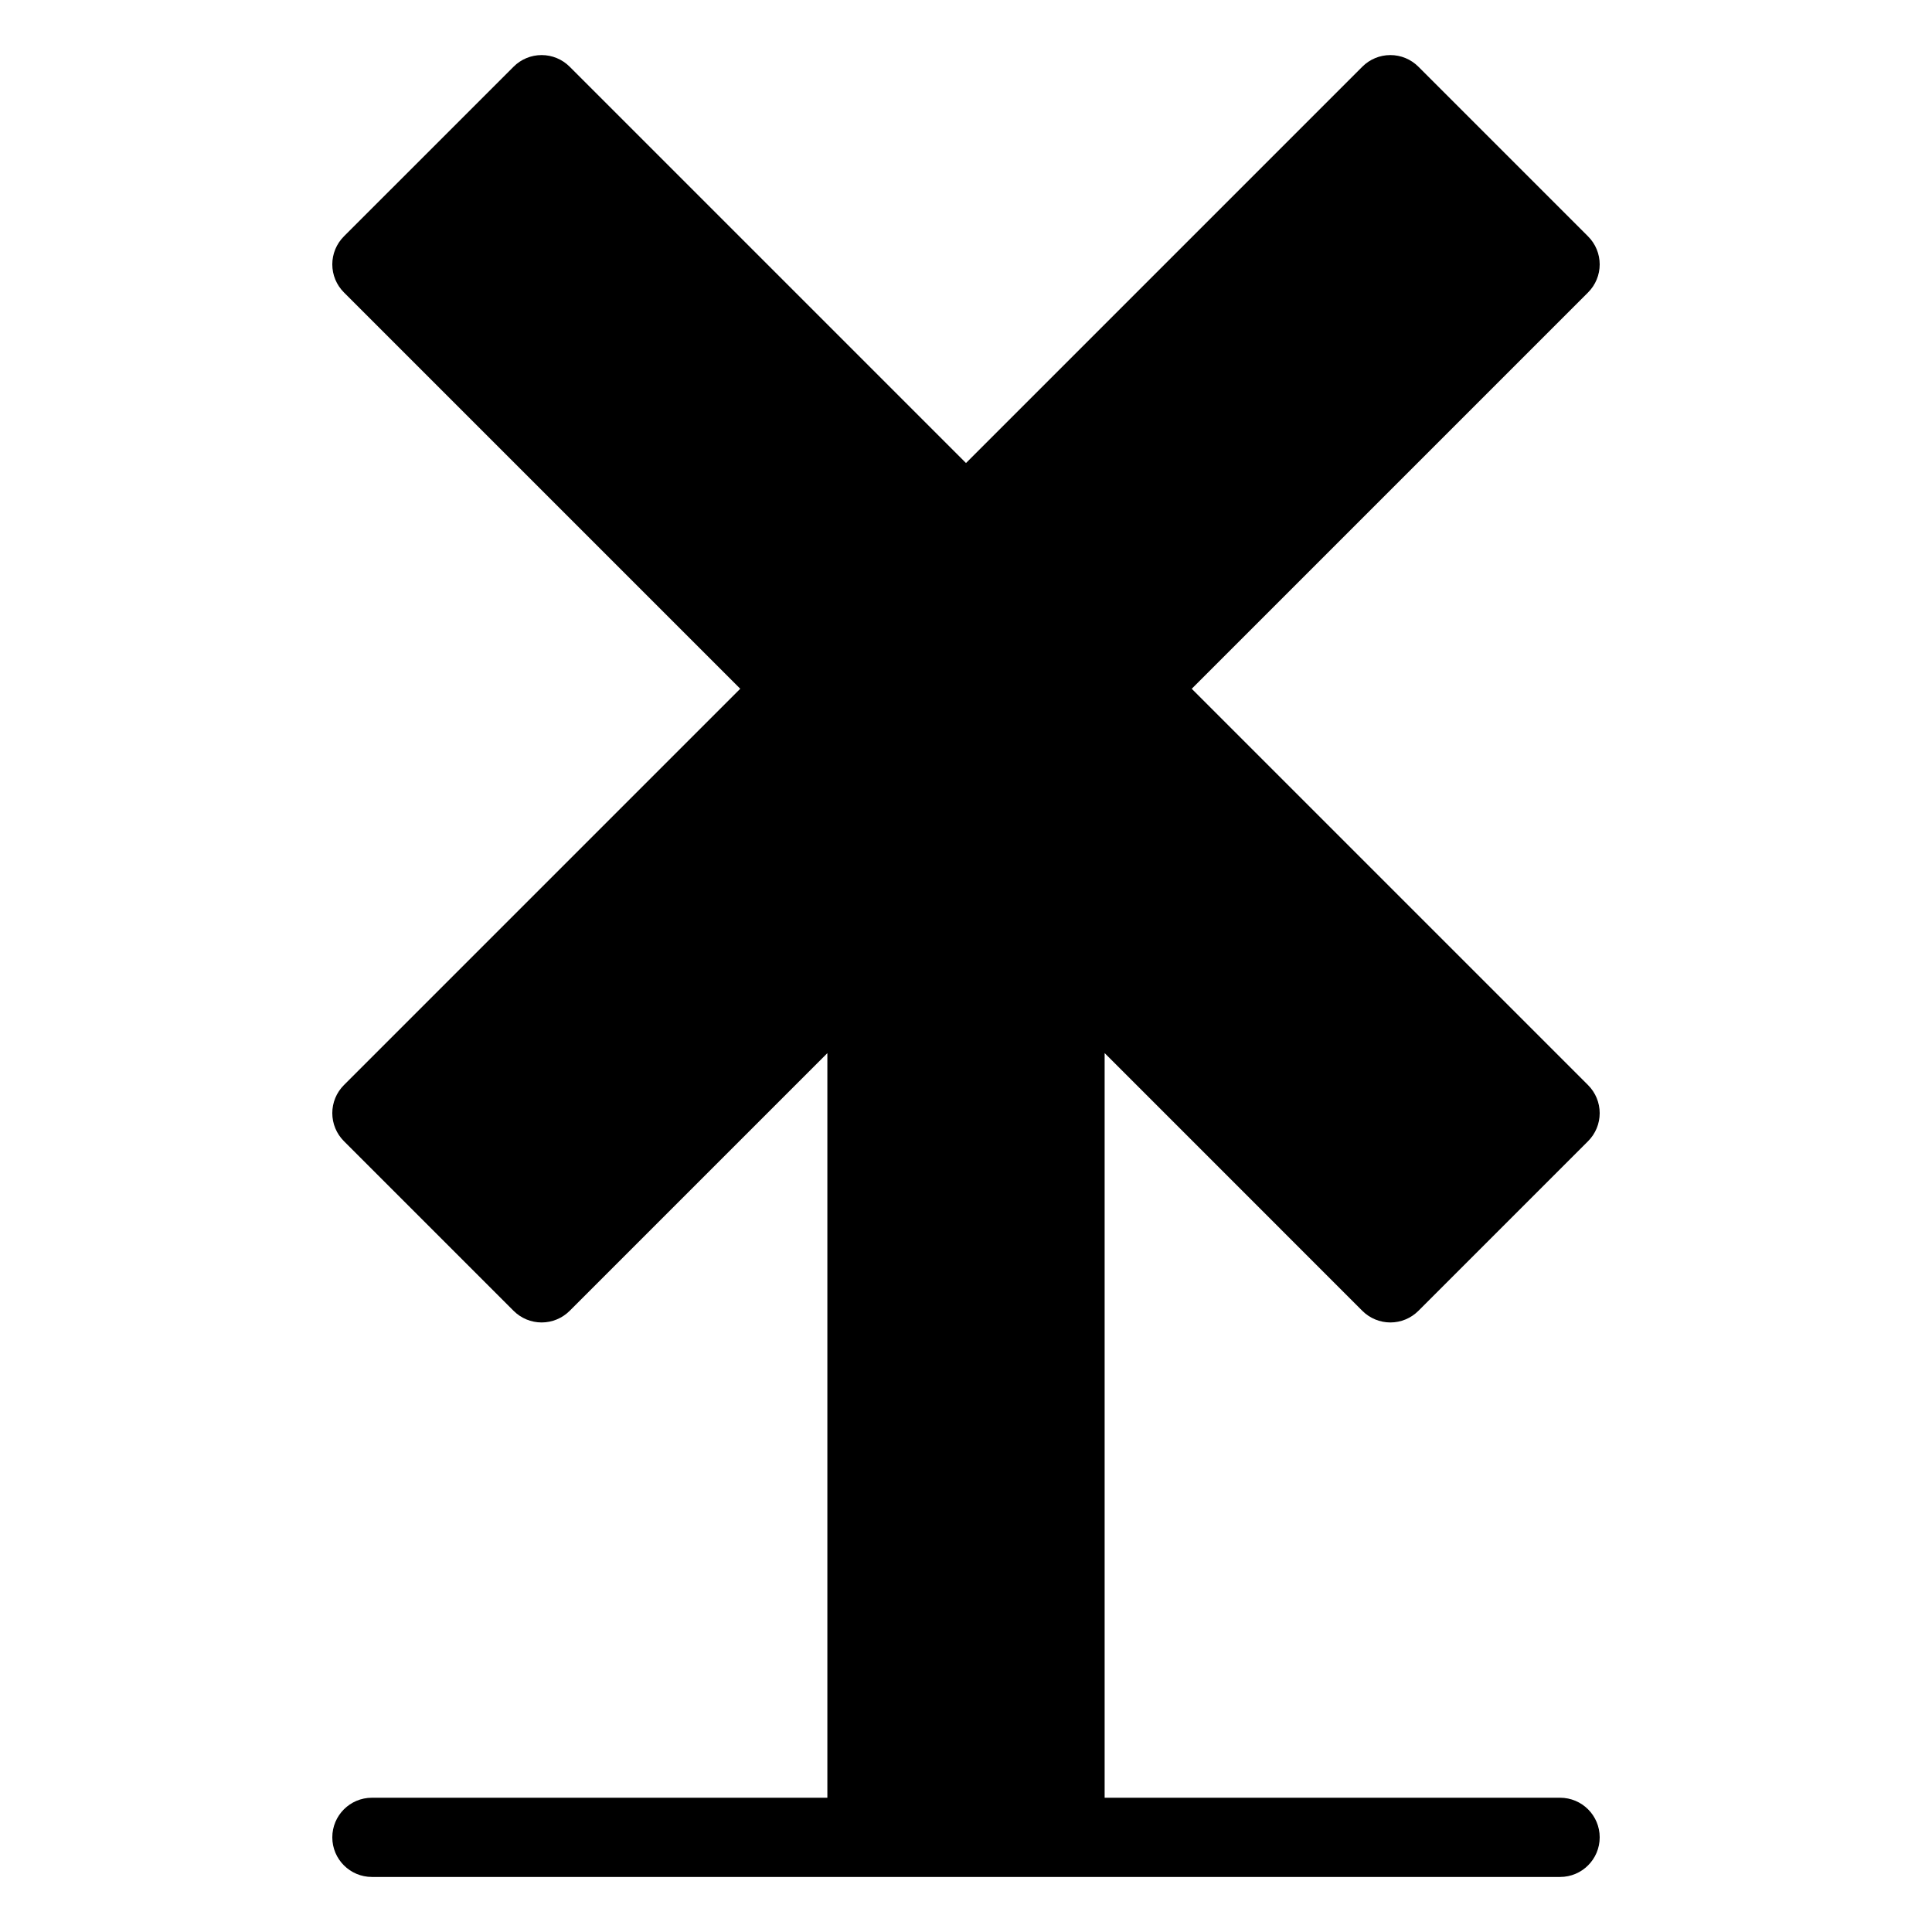 <?xml version="1.0" encoding="UTF-8"?>
<!-- Uploaded to: ICON Repo, www.svgrepo.com, Generator: ICON Repo Mixer Tools -->
<svg fill="#000000" width="800px" height="800px" version="1.1" viewBox="144 144 512 512" xmlns="http://www.w3.org/2000/svg">
 <path d="m505.04 491.39c1.969 1.969 4.641 3.074 7.422 3.074 2.785 0 5.453-1.105 7.422-3.074l44.977-44.973c1.969-1.969 3.074-4.637 3.074-7.422 0-2.785-1.105-5.453-3.074-7.422l-105.04-105.04 105.04-105.04c1.969-1.969 3.074-4.637 3.074-7.422 0-2.781-1.105-5.453-3.074-7.418l-44.98-44.984c-1.969-1.969-4.637-3.074-7.422-3.074-2.785 0-5.453 1.105-7.422 3.074l-105.04 105.04-105.04-105.04c-1.969-1.969-4.637-3.074-7.422-3.074s-5.453 1.105-7.422 3.074l-44.977 44.973v0.004c-1.969 1.965-3.074 4.637-3.074 7.418 0 2.785 1.105 5.453 3.074 7.422l105.04 105.04-105.04 105.04c-1.969 1.969-3.074 4.637-3.074 7.422s1.105 5.453 3.074 7.422l44.98 44.98h0.004c1.965 1.969 4.637 3.074 7.418 3.074 2.785 0 5.453-1.105 7.422-3.074l68.301-68.301v197.33h-120.7c-5.797 0-10.496 4.699-10.496 10.496s4.699 10.496 10.496 10.496h314.88c5.797 0 10.496-4.699 10.496-10.496s-4.699-10.496-10.496-10.496h-120.7v-197.34z"/>
</svg>